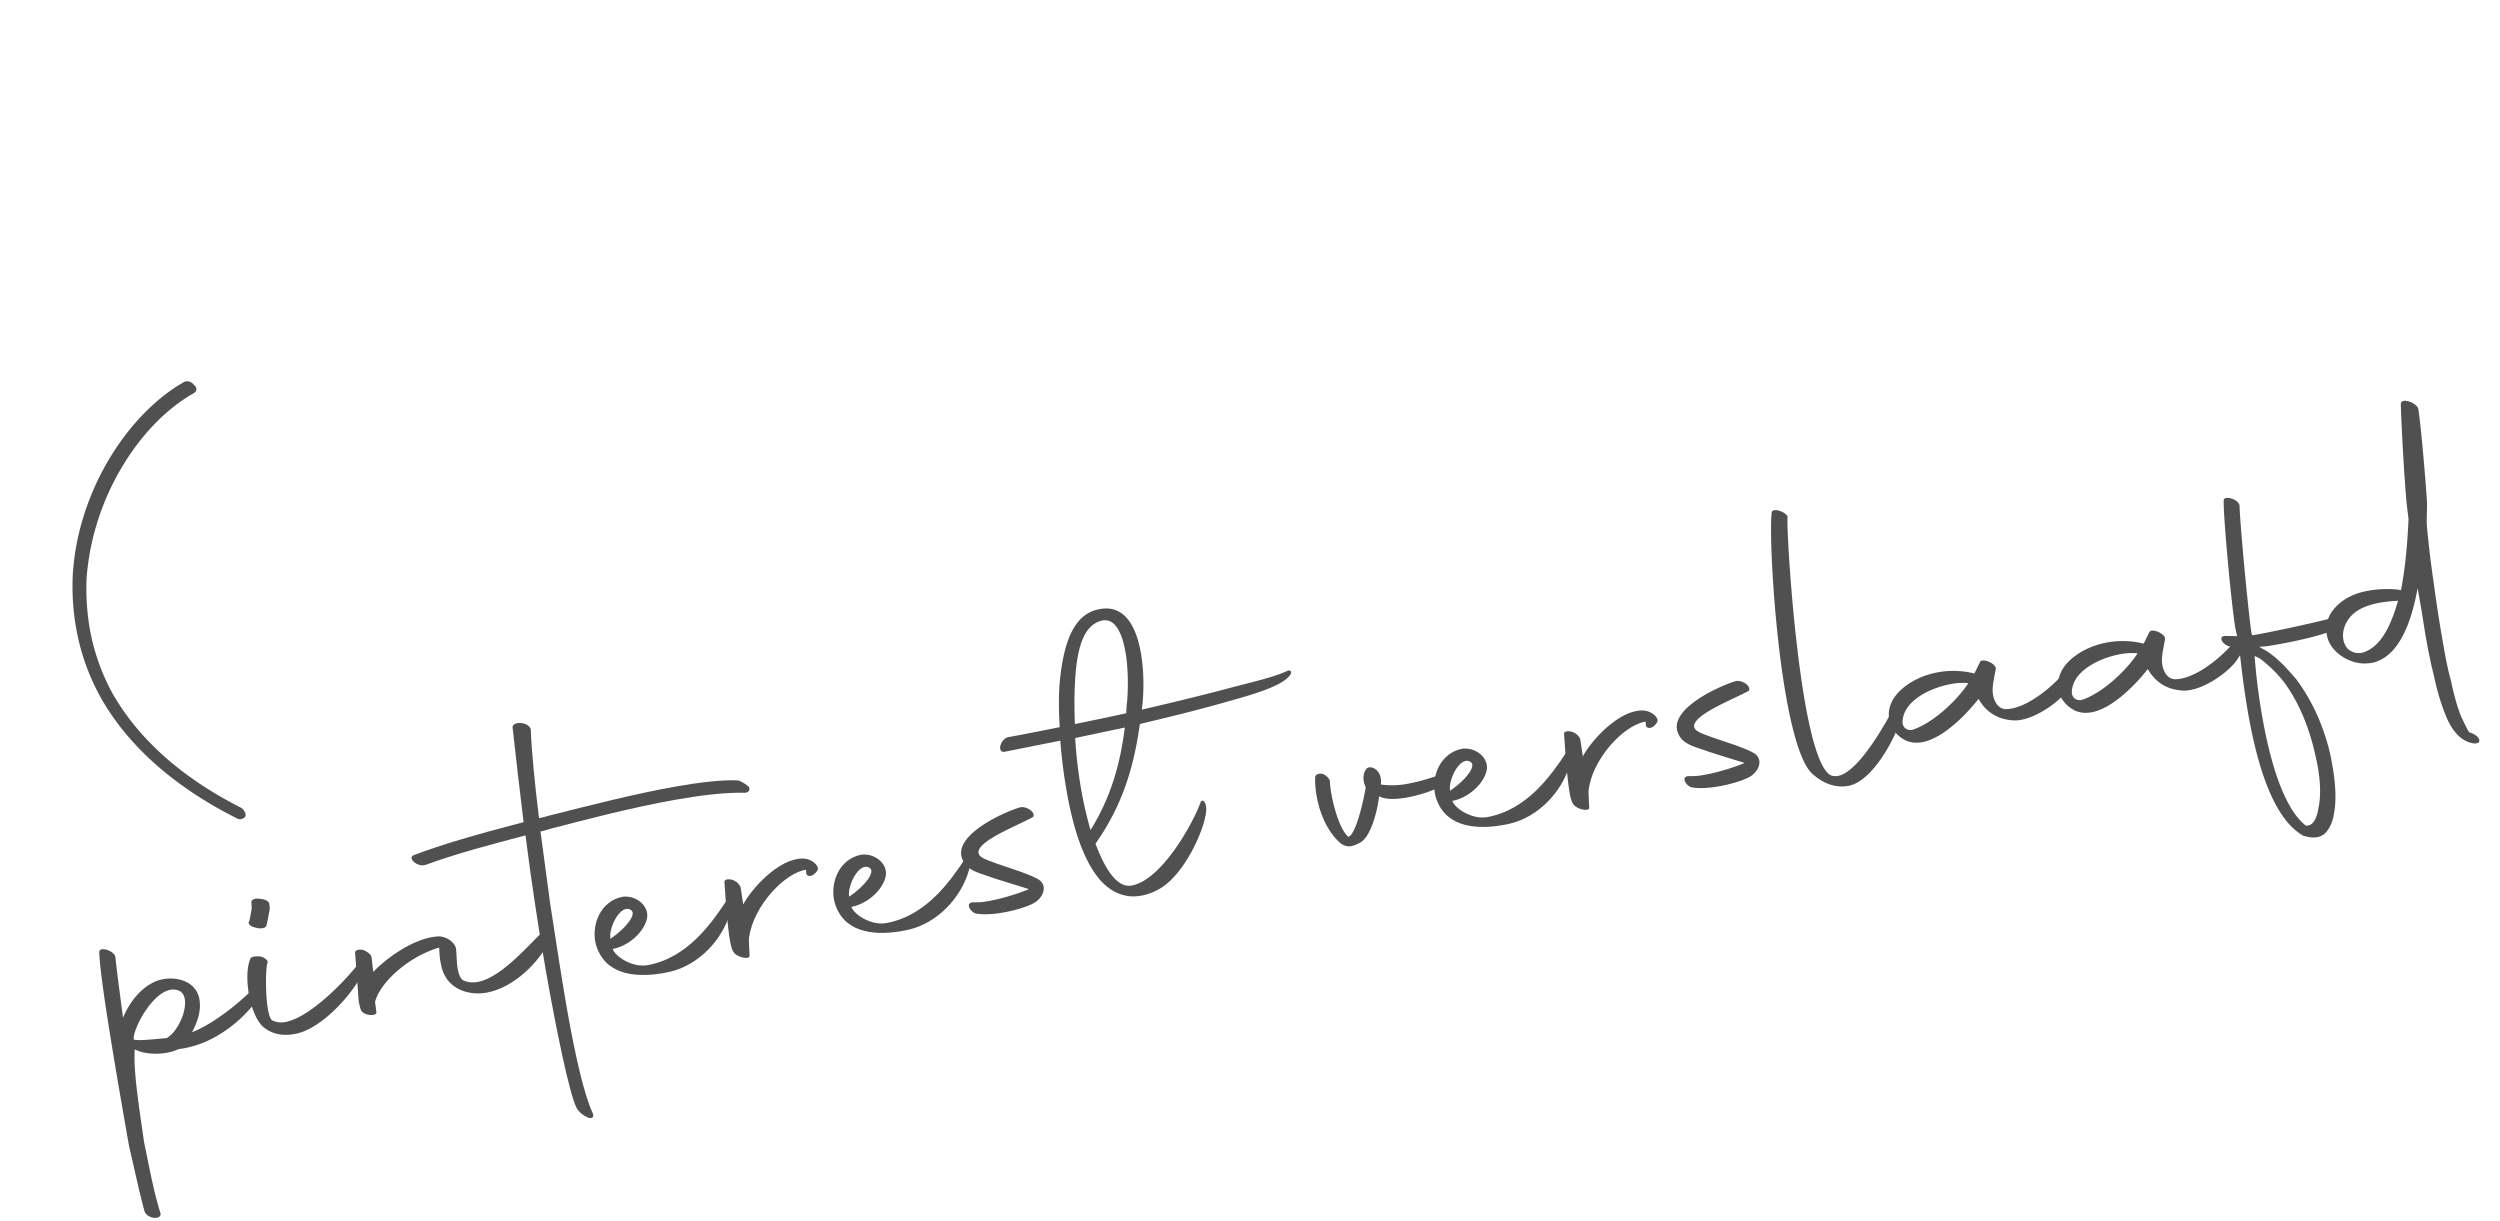 <svg xmlns="http://www.w3.org/2000/svg" width="174" height="85" viewBox="0 0 174 85"><g fill="#505050" fill-rule="nonzero"><path d="M16.437 56.933a.468.468 0 0 0 .648-.114c.057-.193-.113-.469-.287-.59-4.434-2.24-7.295-5.032-8.968-7.972a14.712 14.712 0 0 1-1.585-4.513 16.54 16.54 0 0 1-.218-3.471c.395-5.686 3.741-10.823 7.472-12.916.22-.13.238-.377-.01-.578-.16-.216-.451-.317-.7-.181-3.863 2.207-7.36 7.523-7.723 13.387-.057 1.23.01 2.47.23 3.713a15.363 15.363 0 0 0 1.656 4.744c1.738 3.142 4.783 6.115 9.485 8.491zM10.05 84.276c.159.553 1.183.677 1.124.169-.467-1.444-.765-3.131-1.137-4.897-.454-3.094-.745-5.088-.661-6.506l.262.106c.587.232 1.847.315 2.772-.122l.147-.026c2.255-.306 4.314-1.89 5.545-3.694.237-.378.408-1.476.101-1.148-.869 1.1-3.058 2.981-4.846 3.693.324-.576.611-1.359.55-2.05-.086-1.694-2.052-1.988-3.172-1.455-.813.387-1.616 1.17-2.173 2.49-.267-2.03-.453-3.43-.525-4.181-.007-.213-.26-.443-.58-.539-.292-.101-.557-.054-.55.158.057 1.7.89 6.771 2.075 13.49.37 1.584.732 3.29 1.069 4.512zm1.526-12.019c-.482.024-1.906.214-2.261.094l-.016-.09c.03-.86 1.657-3.862 3.119-3.327 1.041.397.137 2.845-.842 3.323z"></path><path d="M18.405 71.541c.67.523 1.496.56 2.227.401 2.017-.447 4.285-3.258 4.662-4.393.239-.713-.087-.84-.184-.7-.727 1.044-3.432 3.962-5.258 4.285a1.42 1.42 0 0 1-.902-.116c-.51-.307-.51-3.756-.316-4.034.003-.153-.215-.36-.56-.42-.37-.027-.659.055-.662.208-.235.56-.25 1.509-.088 2.427.172.976.556 1.946 1.08 2.342zm-.592-6.976c.29.101.644.039.712-.095.062-.164.183-.857.216-1.015.057-.193.02-.4 0-.519.032-.158-.245-.353-.644-.375-.315-.066-.629.05-.598.228l.02.454c-.033.159-.135.787-.178.886-.126.144.097.38.472.436z"></path><path d="M25.1 70.239c.113.468 1.19.553 1.094.173l-.091-.686c.34-1.342 2.328-3.157 4.466-3.779.004.366.032.697.09 1.022.093.533.27 1.02.643 1.413.666.676 1.672.865 2.526.714 2.062-.363 3.7-2.27 4.245-3.312.342-.64.11-1.27.002-1.19-.859.64-3.009 3.43-4.835 3.752-.383.067-.723.035-1.06-.15-.481-.494-.356-1.676-.444-2.18-.079-.444-.703-.883-1.273-.843-1.68.113-3.614 1.552-4.485 2.469l-.118-1.017c-.002-.183-.314-.402-.576-.509-.315-.066-.605.015-.568.223l.227 3.012c.004.365.086.656.157.888z"></path><path d="M40.13 77.11c.317.586 1.34 1.047 1.13.381-.627-1.323-1.257-4.203-1.79-7.223-.474-2.693-.876-5.491-1.18-7.391l-.672-5.01c.236-.04.437-.107.667-.178 2.208-.572 5.602-1.476 8.754-2.032 1.767-.311 3.432-.513 4.805-.48.24-.013.367-.157.296-.389-.15-.156-.496-.4-.782-.472-1.102-.05-2.65.131-4.329.427-2.886.51-6.197 1.368-8.67 1.987-.289.081-.578.163-.843.21-.29-2.33-.52-4.67-.575-6.186-.193-.577-1.373-.552-1.26-.083.206 1.856.471 4.22.76 6.55-3.57.935-5.62 1.54-7.644 2.294-.48.206.275.867.819.68 2.283-.83 4.55-1.413 6.958-2.051.23 1.82.479 3.578.695 4.974.174 1.16.426 2.763.729 4.48.7 3.967 1.626 8.534 2.133 9.513z"></path><path d="M46.659 67.627c2.011-.476 3.64-2.26 4.163-4.121.266-.902.264-1.603-.288-.774-1.008 1.52-2.704 3.957-5.473 4.445-1.031.182-2.23-.584-2.417-1.13 1.031-.182 2.173-1.116 2.389-2.131.172-.916-.839-1.653-1.752-1.492-1.433.314-2.081 1.802-1.852 3.104.052.296.164.582.299.832.913 1.732 3.209 1.663 4.93 1.267zm-2.729-4.28c.381.269-.302 1.214-1.44 1.994-.16-.735.712-2.506 1.44-1.994z"></path><path d="M51.027 66.216c.196.424 1.236.637 1.138.257-.033-.879-.065-1.056-.018-1.309.347-2.167 2.473-4.404 3.951-4.634l.013.242c.012.242.456.347.784-.2.165-.272-.357-.821-1.056-.82-1.667.02-3.544 2.12-4.113 3.197l-.174-1.16c-.031-.177-.26-.442-.551-.543-.321-.096-.616-.044-.58.163.246 3.803.44 4.562.606 4.807zM63.272 64.698c2.011-.477 3.64-2.26 4.163-4.122.266-.901.264-1.603-.288-.773-1.008 1.52-2.704 3.956-5.473 4.444-1.031.182-2.23-.583-2.417-1.13 1.031-.182 2.173-1.116 2.389-2.13.172-.916-.839-1.653-1.752-1.492-1.433.313-2.081 1.801-1.852 3.104.052.296.164.581.299.832.913 1.732 3.209 1.662 4.93 1.267zm-2.729-4.28c.381.269-.302 1.213-1.44 1.994-.16-.735.712-2.506 1.44-1.994z"></path><path d="M67.903 63.576c.473.1 1.196.064 1.932-.066.766-.135 1.516-.359 2.02-.6.73-.342 1.143-1.27.396-1.718-.673-.37-1.635-.658-2.863-1.082-.652-.251-1.382-.428-1.278-.874.188-.826 2.78-1.802 3.802-2.38.183-.337-.505-.795-.966-.653-1.466.472-4.51 1.986-3.997 3.513.274.867 1.151 1.018 1.996 1.327.646.221 1.865.586 2.669.841-.735.313-1.887.669-2.83.835a4.608 4.608 0 0 1-.987.083c-.674-.034-.279.66.106.774zM80.61 61.916c1.834-.965 3.28-4.302 3.342-5.503.022-.737-.318-.768-.38-.605-.483 1.398-2.733 5.518-4.864 5.833-.918.131-1.761-1.033-2.46-2.924 2.066-2.928 2.721-5.76 3.088-8.327 1.923-.461 3.906-.933 6.132-1.57 1.388-.397 4.002-1.072 4.391-1.964.018-.248-.16-.216-.355-.12-.984.447-2.682.808-4.595 1.328-1.859.48-3.693.926-5.445 1.327l.041-.282c.117-1.059.118-2.432-.101-3.676-.334-1.894-1.186-3.453-3.02-3.007-1.664.384-2.387 2.313-2.638 5.195-.048.589-.072 1.661.01 2.99-1.379.273-2.581.516-3.553.687-.56.099-.845 1.065-.304 1.03l3.901-.779c.076 1.116.236 2.37.45 3.583.428 2.427 1.145 4.773 2.325 6.122.83.922 1.803 1.269 2.834 1.087.383-.067.785-.2 1.2-.425zm-5.797-14.27c.096-2.214.49-4.114 1.858-4.447.903-.22 1.415.788 1.66 2.18.188 1.065.201 2.345.119 3.427-.042.282-.054.56-.066.836-1.256.282-2.488.53-3.572.752-.034-.88-.048-1.823.001-2.747zm3.473 2.99c-.277 2.216-.847 4.666-2.386 7.135-.24-.843-.46-1.75-.638-2.756a31.572 31.572 0 0 1-.43-3.648l3.454-.731zM93.314 58.699c.52.366.883.18 1.357-.056.695-.367 1.184-2.07 1.315-3.223.47.253 1.192.217 1.929.087.942-.166 1.942-.526 2.411-.791.607-.351 1.012-1.155.267-.902-.775.259-1.72.578-2.663.744a5.76 5.76 0 0 1-1.815.046l-.005-.03c.109-.935-.628-1.324-.955-1.113-.234.224-.386.739-.1 1.33-.143.91-.69 3.326-1.214 3.449-.714-.607-1.234-2.865-1.278-3.804.022-.217-.266-.472-.463-.559-.32-.096-.57.04-.563.252-.015.43.028.85.106 1.294.22 1.243.779 2.518 1.671 3.276z"></path><path d="M105.099 57.323c2.012-.477 3.641-2.26 4.163-4.122.266-.901.264-1.603-.288-.773-1.008 1.52-2.704 3.956-5.473 4.444-1.031.182-2.229-.583-2.417-1.13 1.031-.182 2.173-1.116 2.389-2.13.172-.916-.838-1.653-1.752-1.492-1.432.313-2.081 1.801-1.852 3.103.053.296.164.582.299.833.913 1.731 3.209 1.662 4.931 1.267zm-2.729-4.28c.382.268-.302 1.213-1.44 1.994-.16-.735.712-2.507 1.44-1.994z"></path><path d="M109.467 55.912c.196.423 1.236.636 1.138.257-.033-.88-.065-1.057-.018-1.31.347-2.166 2.473-4.403 3.951-4.633l.013.242c.012.242.456.347.785-.2.164-.273-.358-.822-1.056-.82-1.667.019-3.544 2.12-4.114 3.197l-.174-1.16c-.031-.177-.26-.442-.551-.543-.321-.097-.616-.045-.579.163.245 3.802.44 4.561.605 4.807zM117.713 54.794c.473.1 1.195.063 1.932-.066.766-.135 1.516-.36 2.02-.6.73-.343 1.143-1.27.396-1.719-.673-.37-1.635-.658-2.864-1.082-.652-.251-1.381-.428-1.278-.873.189-.827 2.78-1.803 3.802-2.38.184-.337-.504-.796-.965-.654-1.466.472-4.51 1.986-3.997 3.513.274.867 1.151 1.018 1.995 1.327.647.222 1.865.587 2.67.842-.735.312-1.887.668-2.83.834a4.608 4.608 0 0 1-.988.083c-.674-.034-.278.66.107.775zM128.63 54.7c1.856-.327 3.648-3.94 3.918-5.513.055-.376-.135-1.106-.356-.64-.343.64-3.056 6.094-4.755 5.417-.726-.33-1.332-2.39-1.797-5.024-.903-5.121-1.301-12.376-1.224-12.97-.026-.148-.303-.343-.624-.439-.315-.066-.487-.006-.485.177-.164 1.311.134 7.82 1 12.734.433 2.457 1.01 4.522 1.726 5.312.736.725 1.654 1.112 2.597.946z"></path><path d="M132.66 51.548c.36.15.73.176 1.113.109 1.561-.276 3.239-2.128 3.933-3.014.571.999 1.407 1.431 2.42 1.496 1.29.078 3.155-1.227 3.761-2.097 1.333-1.914.76-2.576.349-1.984-.852 1.37-3.119 3.327-4.673 3.296-.557-.055-.808-.62-.868-1.13-.04-.572.131-1.152.2-1.622.144-.391-.973-.866-1.092-.509l-.38.77-.03.004a6.039 6.039 0 0 0-2.475-.082c-1.03.182-1.985.625-2.686 1.298-.648.633-.857 1.341-.743 1.992.11.622.504 1.132 1.171 1.473zm.416-.745c-.447.048-.682-.246-.656-.617.084-1.419 1.929-2.324 3.402-2.584a4.236 4.236 0 0 1 1.175-.054c-.838 1.277-2.539 2.828-3.921 3.255z"></path><path d="M144.443 49.47c.36.15.73.177 1.112.109 1.561-.275 3.24-2.128 3.933-3.013.571.998 1.407 1.43 2.42 1.496 1.29.078 3.155-1.228 3.761-2.098 1.333-1.913.76-2.575.349-1.984-.852 1.371-3.119 3.327-4.673 3.296-.556-.054-.808-.62-.867-1.129-.04-.573.13-1.152.2-1.622.143-.392-.973-.866-1.093-.51l-.38.77-.03.005a6.039 6.039 0 0 0-2.474-.083c-1.031.182-1.986.625-2.687 1.298-.648.633-.857 1.342-.742 1.993.11.621.503 1.132 1.17 1.472zm.415-.745c-.447.049-.681-.246-.656-.617.084-1.418 1.93-2.324 3.402-2.583a4.236 4.236 0 0 1 1.175-.055c-.838 1.277-2.539 2.828-3.921 3.255z"></path><path d="M160.343 58.173c.74.235 1.23.088 1.512-.206.283-.294.504-.76.587-1.324.178-.886.122-2.067-.103-3.34-.063-.355-.125-.71-.222-1.09-.421-1.695-1.186-3.453-2.298-4.935-.612-.717-1.22-1.403-2.012-1.935l-.574-.326.27-.017c.242-.012.625-.08 1.096-.163 1.296-.228 3.224-.66 4.032-1.077 1.11-.592.96-1.268.403-.986-.494.3-5.8 1.388-6.158 1.421l-.118.02-.06-.172c-.25-1.756-.791-7.582-.823-8.797.028-.188-.23-.448-.552-.544-.29-.101-.556-.054-.554.128-.022 1.256.525 7.11.809 8.892l.128.557-.762-.018c-.645-.039-.274.69.376.758l.543.148c.125 1.23.319 2.843.616 4.53.611 3.464 1.697 7.21 3.765 8.432.035.025.07.049.099.044zm1.023-1.95c-.166 1.127-.646 1.334-.972 1.208l.064.02-.109-.103c-1.474-1.297-2.367-4.466-2.889-7.427a42.457 42.457 0 0 1-.54-4.269l.366.18c.56.42 1.14.959 1.65 1.601.991 1.321 1.677 2.97 2.082 4.578.107.438.22.907.294 1.321.198 1.125.223 2.128.054 2.89z"></path><path d="M172.209 51.746c.334.003.431-.137.3-.358-.09-.167-.361-.333-.554-.39l-.03.005-.069-.049c-.114-.132-.265-.472-.551-1.062-.268-.655-.513-1.528-.714-2.5-.24-.842-.402-1.76-.574-2.737a99.48 99.48 0 0 1-.637-4.13 69.41 69.41 0 0 1-.457-3.795c-.06-.509.03-1.38-.015-1.982-.098-1.417-.39-4.967-.596-6.304-.137-.434-1.203-.795-1.213-.335-.019.064.168 4.396.405 6.948l.13 1.076c-.078 1.631-.194 3.208-.526 4.945l-.251-.047a7.528 7.528 0 0 0-2.02.082c-1.267.223-2.048.788-2.538 1.454a2.217 2.217 0 0 0-.353 1.62c.11.62.52 1.22 1.325 1.658.767.383 1.342.374 1.902.275 2.035-.512 2.768-3.418 3.094-5.185l.188 1.066c.141.799.258 1.633.394 2.402.167.948.358 1.86.563 2.679.207 1 .486 1.898.759 2.582.233.63.588 1.27 1.084 1.67.248.201.614.38.954.412zm-7.796-6.316c-.324.057-.575.01-.813-.132-.232-.111-.437-.41-.505-.796-.067-.384.002-.854.311-1.336.359-.552 1.008-1.002 2.275-1.226a9.422 9.422 0 0 1 1.223-.124l-.019.065c-.4 1.352-1.055 3.146-2.472 3.549z"></path></g></svg>